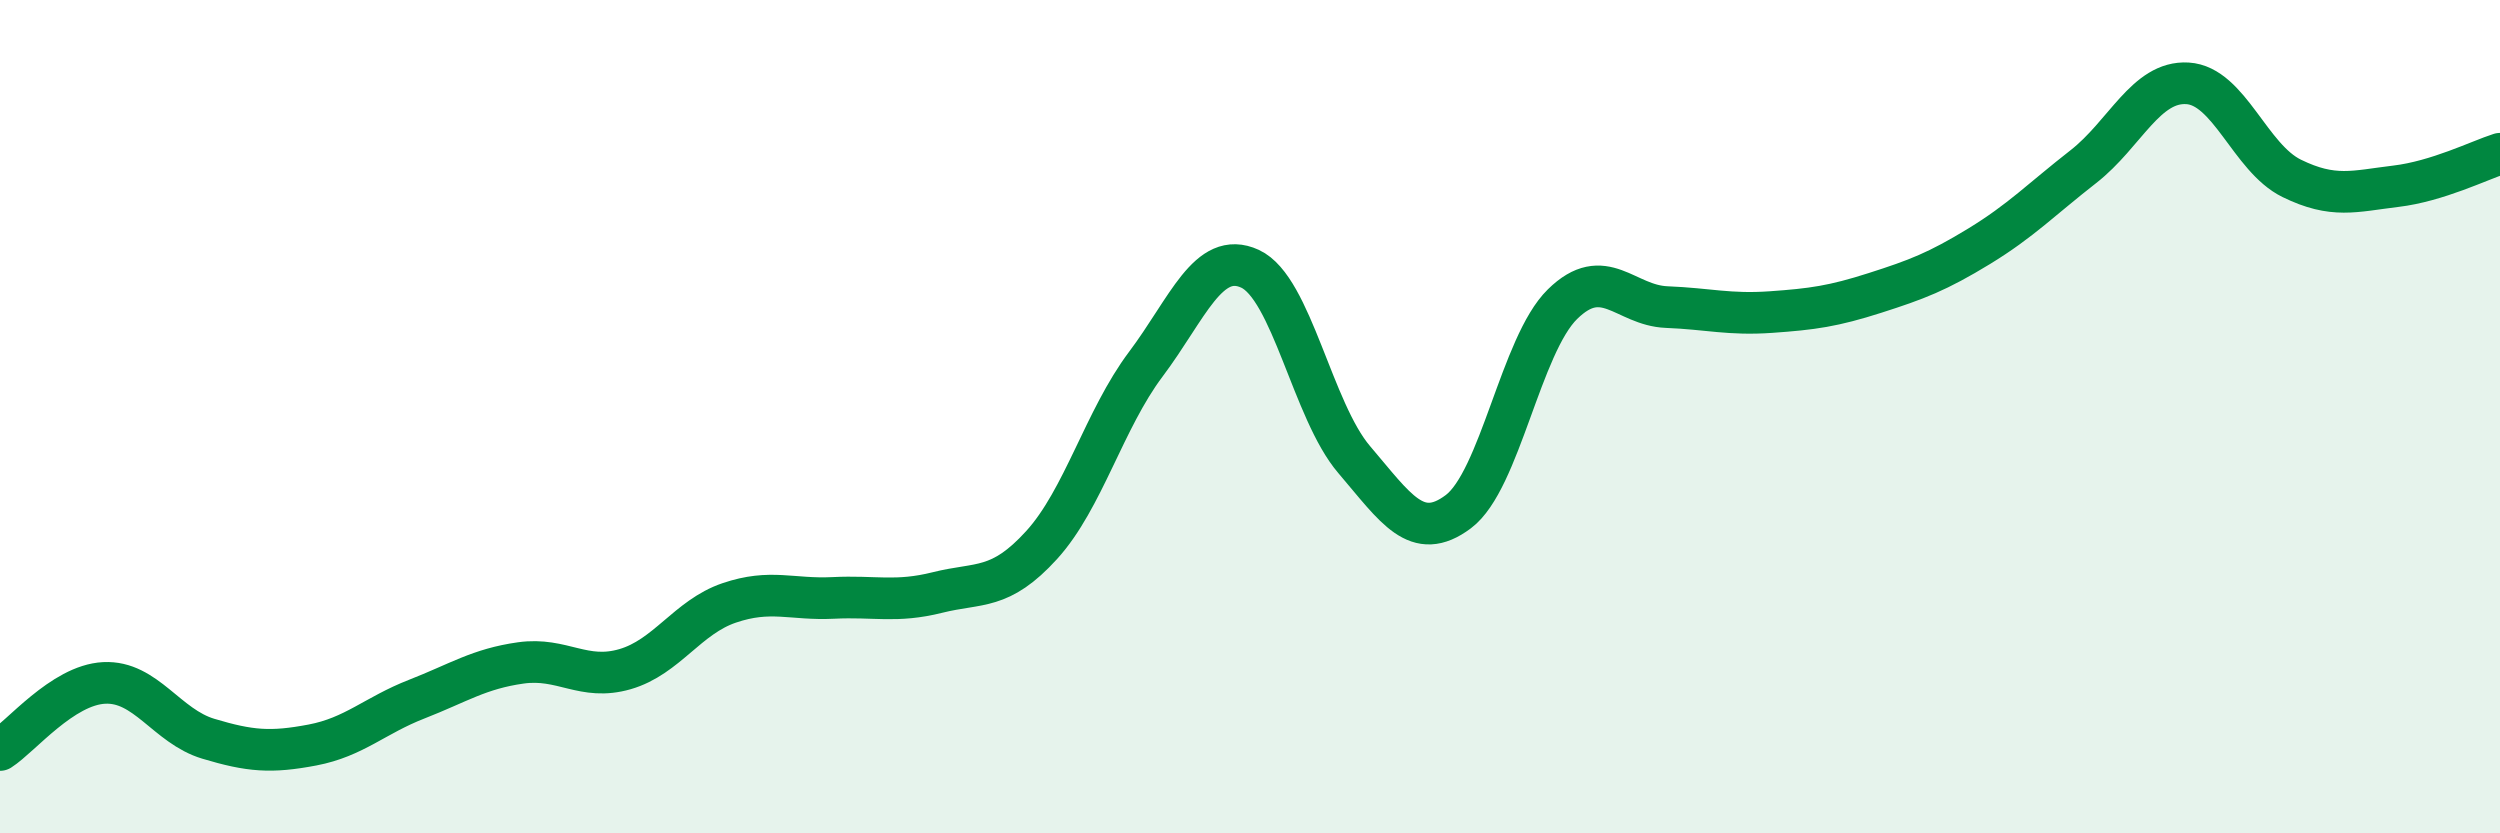 
    <svg width="60" height="20" viewBox="0 0 60 20" xmlns="http://www.w3.org/2000/svg">
      <path
        d="M 0,18 C 0.5,17.68 1.5,16.44 2.5,16.39 C 3.5,16.34 4,17.43 5,17.73 C 6,18.03 6.5,18.07 7.5,17.88 C 8.5,17.69 9,17.17 10,16.78 C 11,16.39 11.5,16.05 12.5,15.91 C 13.5,15.77 14,16.35 15,16.06 C 16,15.77 16.5,14.81 17.5,14.47 C 18.5,14.13 19,14.4 20,14.35 C 21,14.3 21.5,14.47 22.5,14.22 C 23.5,13.97 24,14.18 25,13.08 C 26,11.98 26.5,10.07 27.5,8.74 C 28.5,7.41 29,5.99 30,6.45 C 31,6.91 31.5,9.86 32.5,11.03 C 33.5,12.2 34,13.03 35,12.28 C 36,11.53 36.5,8.28 37.5,7.3 C 38.5,6.32 39,7.33 40,7.37 C 41,7.41 41.5,7.56 42.5,7.49 C 43.5,7.42 44,7.35 45,7.03 C 46,6.71 46.5,6.52 47.5,5.91 C 48.5,5.3 49,4.78 50,4 C 51,3.22 51.5,1.94 52.5,2 C 53.5,2.06 54,3.79 55,4.28 C 56,4.77 56.5,4.59 57.5,4.47 C 58.5,4.35 59.5,3.85 60,3.69L60 20L0 20Z"
        fill="#008740"
        opacity="0.1"
        stroke-linecap="round"
        stroke-linejoin="round"
      />
      <path
        d="M 0,18 C 0.5,17.68 1.5,16.44 2.5,16.39 C 3.5,16.34 4,17.43 5,17.73 C 6,18.03 6.5,18.07 7.5,17.88 C 8.5,17.69 9,17.17 10,16.78 C 11,16.39 11.5,16.05 12.5,15.91 C 13.5,15.77 14,16.35 15,16.06 C 16,15.77 16.5,14.81 17.5,14.47 C 18.5,14.13 19,14.4 20,14.35 C 21,14.3 21.5,14.47 22.5,14.22 C 23.5,13.97 24,14.18 25,13.08 C 26,11.98 26.5,10.07 27.5,8.74 C 28.5,7.41 29,5.99 30,6.45 C 31,6.91 31.5,9.86 32.5,11.03 C 33.5,12.2 34,13.03 35,12.28 C 36,11.53 36.5,8.28 37.5,7.3 C 38.5,6.32 39,7.33 40,7.37 C 41,7.41 41.5,7.56 42.5,7.49 C 43.5,7.42 44,7.35 45,7.03 C 46,6.71 46.5,6.52 47.5,5.91 C 48.5,5.3 49,4.78 50,4 C 51,3.22 51.5,1.94 52.5,2 C 53.5,2.06 54,3.79 55,4.28 C 56,4.77 56.5,4.59 57.5,4.47 C 58.5,4.35 59.5,3.85 60,3.69"
        stroke="#008740"
        stroke-width="1"
        fill="none"
        stroke-linecap="round"
        stroke-linejoin="round"
      />
    </svg>
  